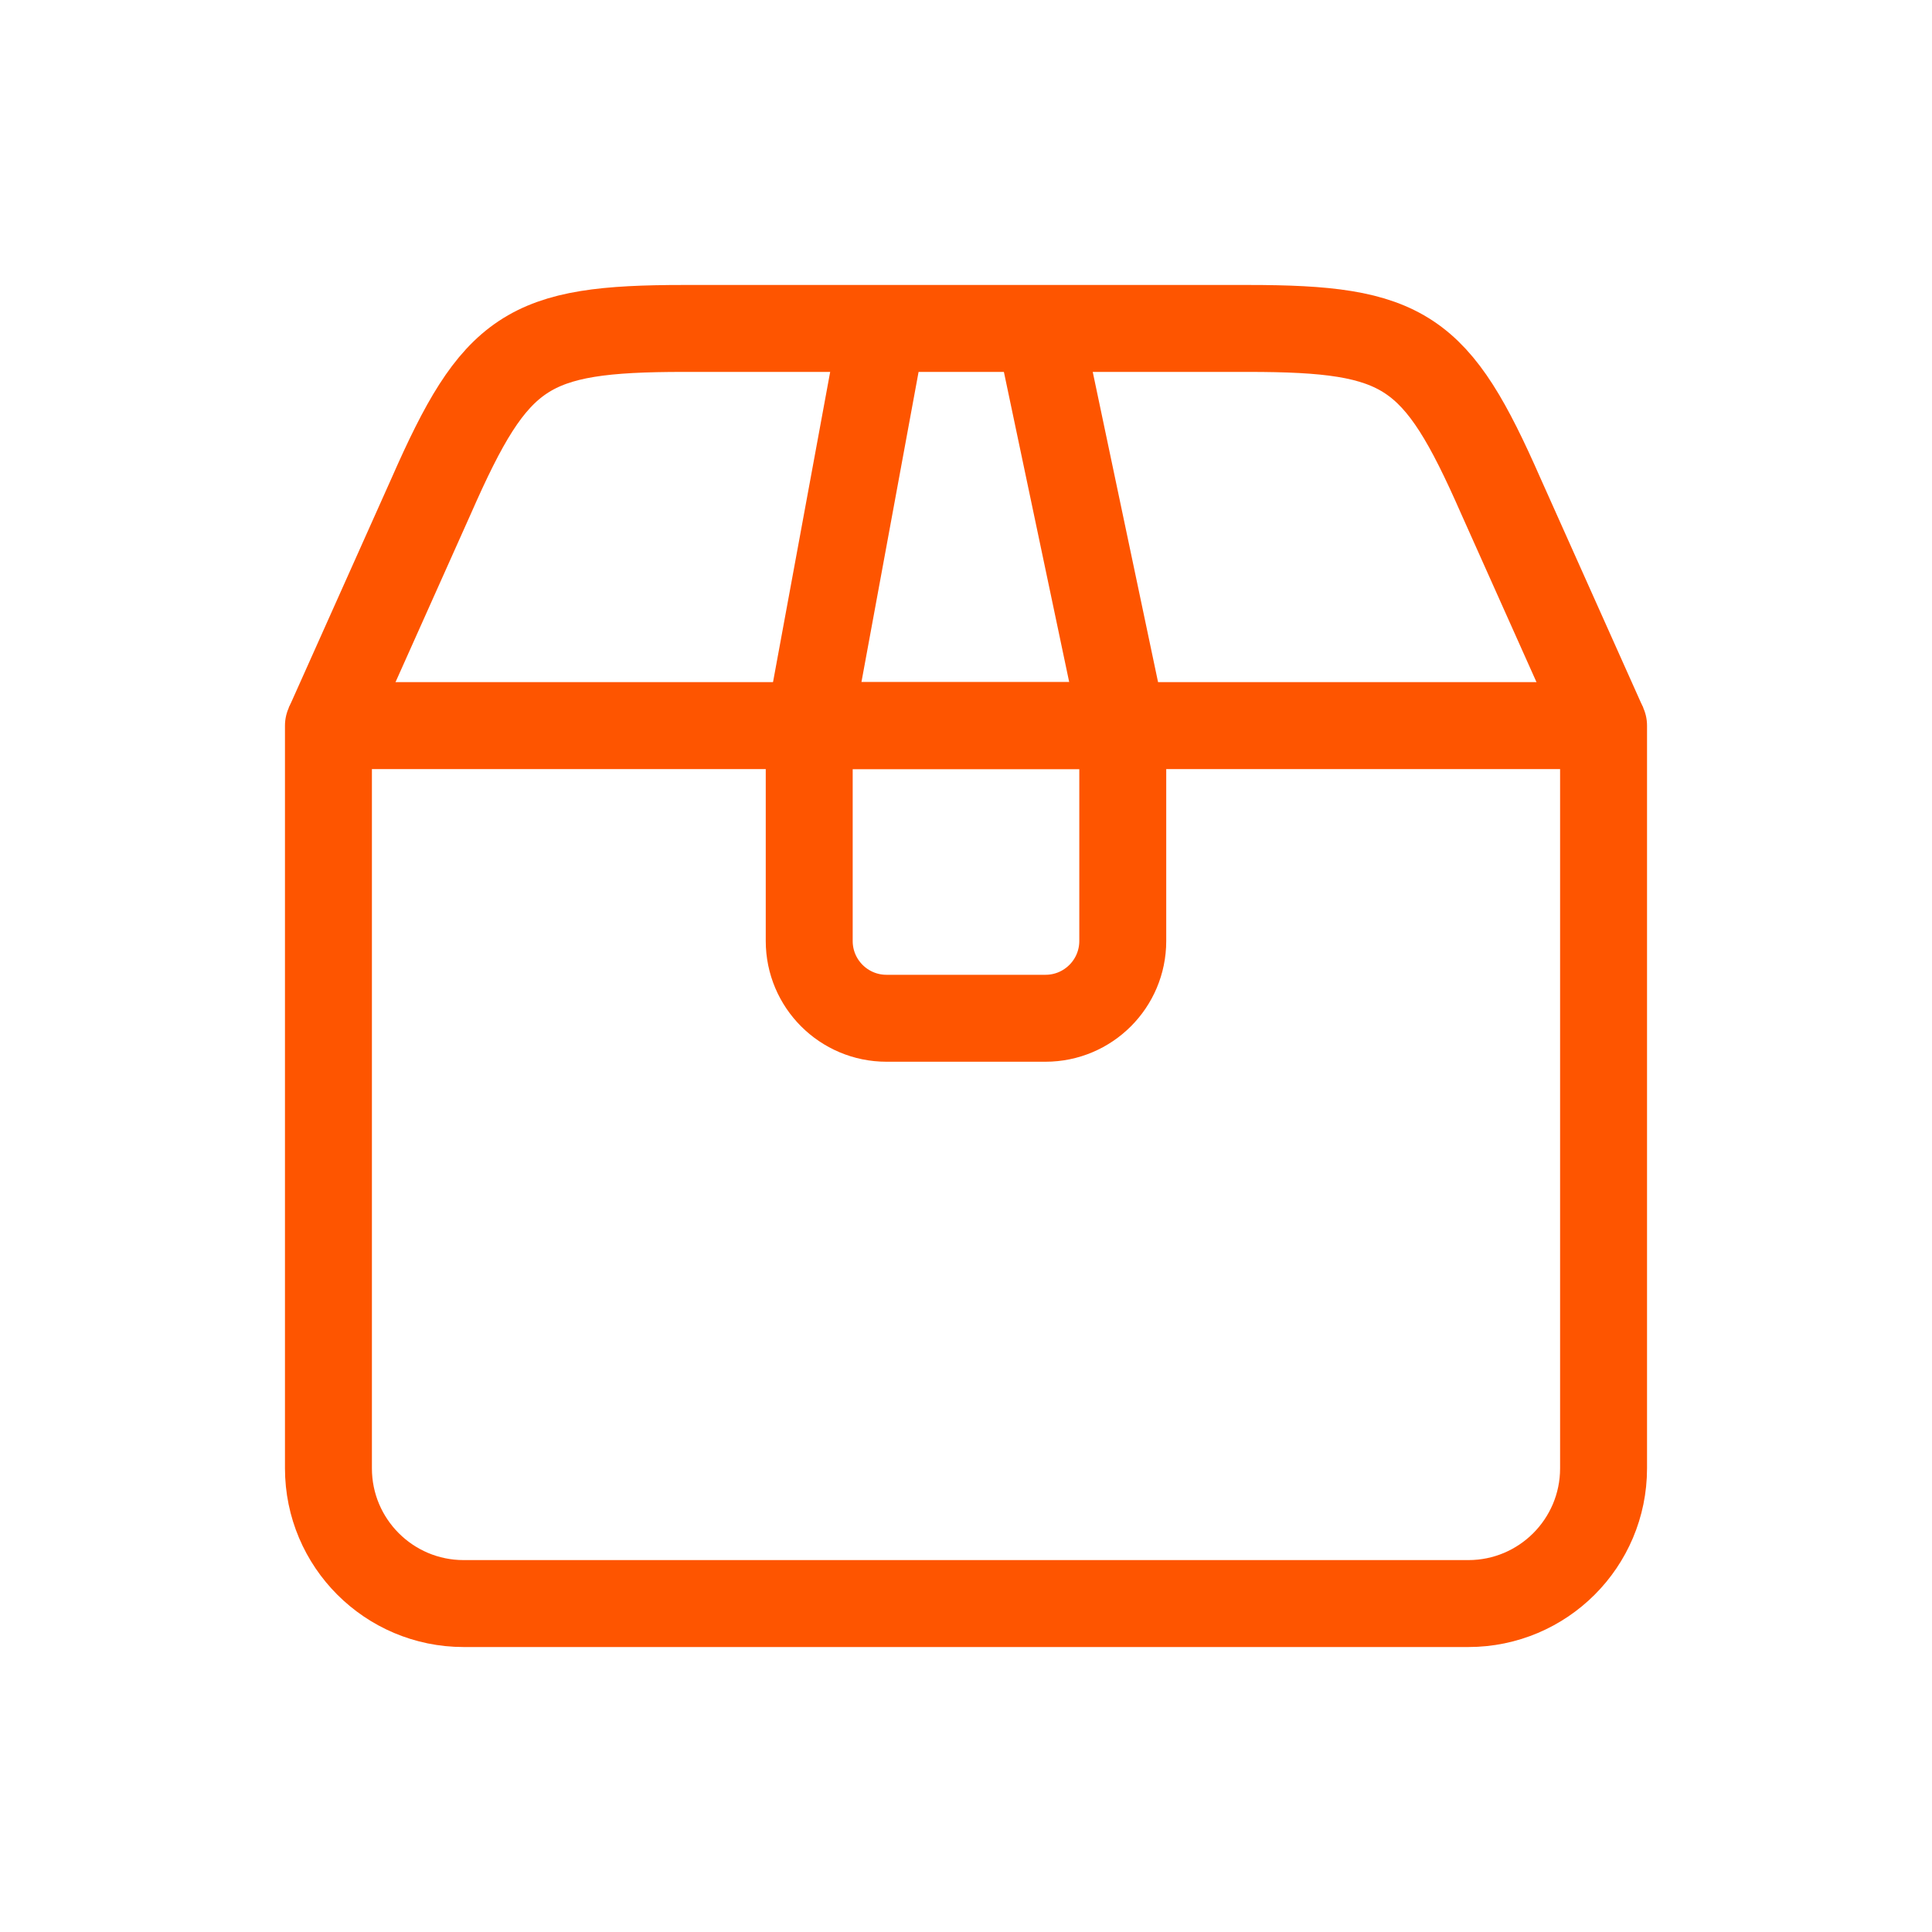 <svg xmlns="http://www.w3.org/2000/svg" width="100" height="100" viewBox="0 0 100 100" fill="none"><path d="M17 37.557H83V76C83 79.866 79.866 83 76 83H24C20.134 83 17 79.866 17 76V37.557Z" stroke="#FE5500" stroke-width="4.5" stroke-linejoin="round"></path><path d="M41.885 37.557H58.114V48.705C58.114 50.914 56.323 52.705 54.114 52.705H45.885C43.676 52.705 41.885 50.914 41.885 48.705V37.557Z" stroke="#FE5500" stroke-width="4.5" stroke-linejoin="bevel"></path><path d="M17 37.557L22.326 25.656C25.656 18.082 27.279 17 35.393 17H64.607C72.721 17 74.344 18.082 77.674 25.656L83 37.557" stroke="#FE5500" stroke-width="4.5" stroke-linejoin="round"></path><path d="M41.885 37.557L45.672 17" stroke="#FE5500" stroke-width="4.5" stroke-linejoin="round"></path><path d="M58.115 37.557L53.787 17" stroke="#FE5500" stroke-width="4.5" stroke-linejoin="round"></path></svg>
